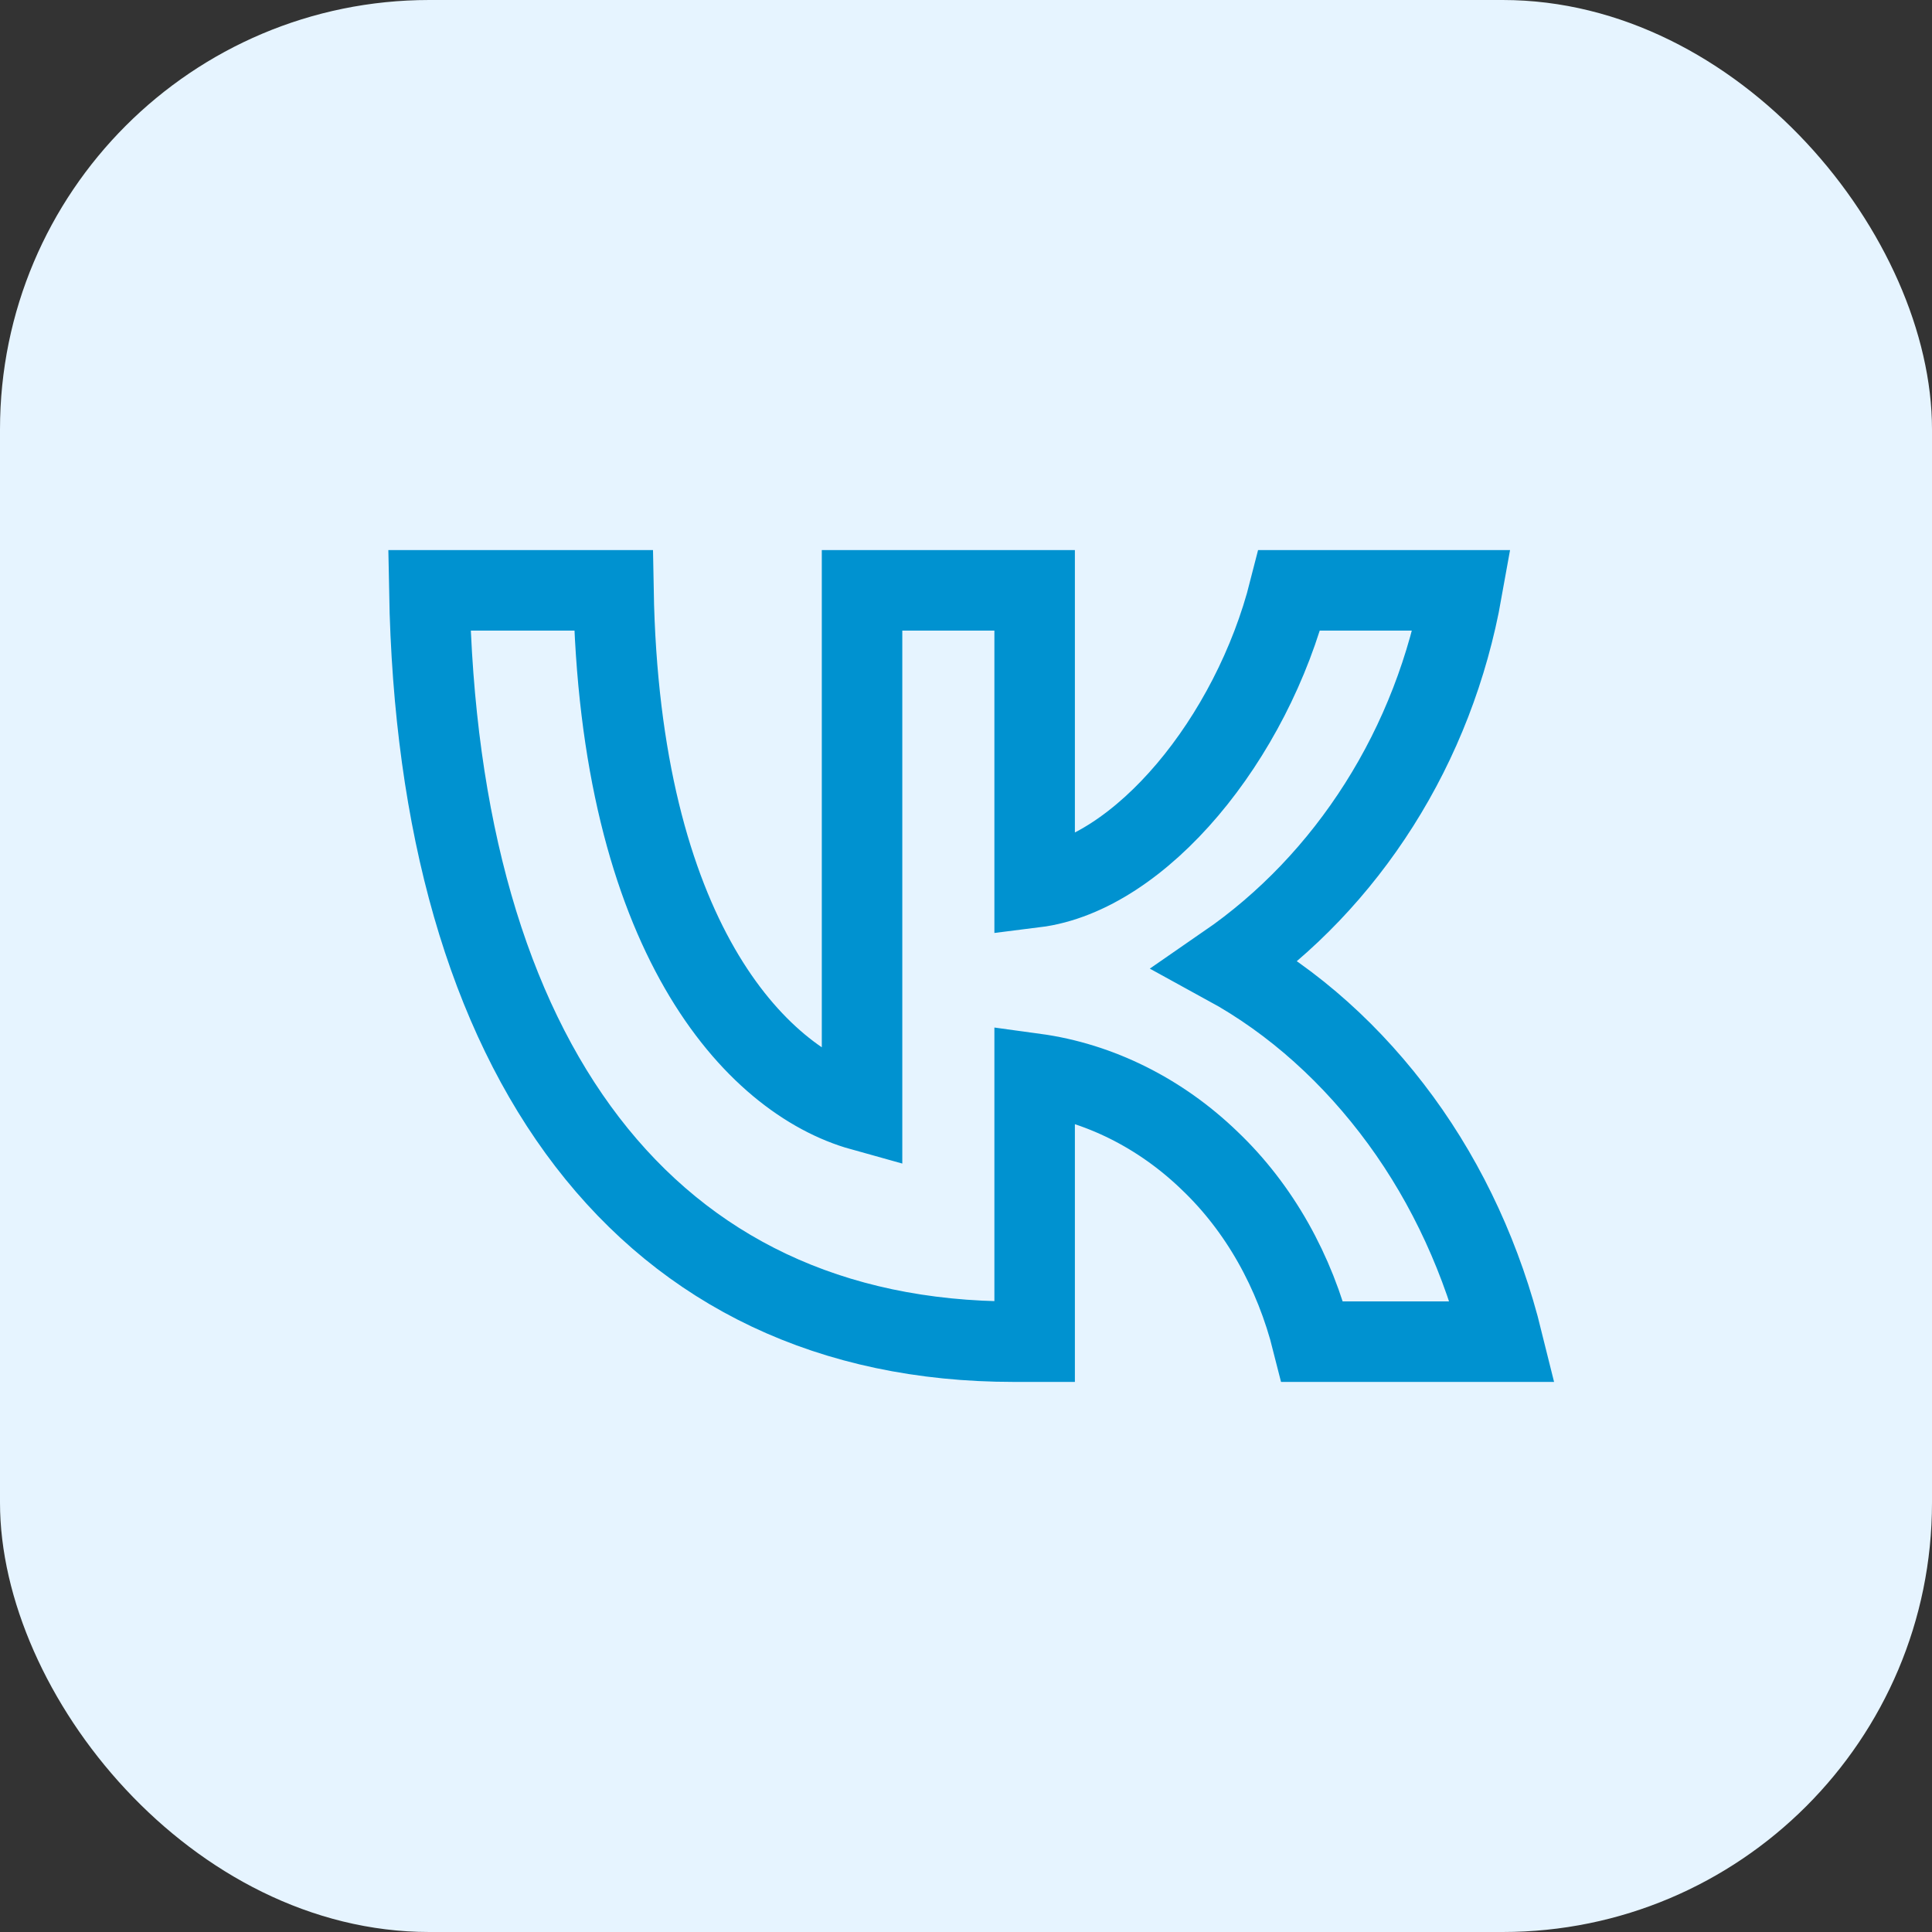 <svg width="36" height="36" viewBox="0 0 36 36" fill="none" xmlns="http://www.w3.org/2000/svg">
<rect x="0" y="0" width="36" height="36" fill="#333333" stroke="none"/>
<rect width="36" height="36" rx="8" fill="#E6F4FF"/>
<path d="M8 11H11.431C11.545 17.419 14.062 20.137 16.063 20.694V11H19.279V16.535C21.252 16.289 23.325 13.767 24.026 11H27.242C26.985 12.441 26.456 13.8 25.698 14.995C24.941 16.191 23.968 17.206 22.853 17.975C24.111 18.663 25.212 19.662 26.099 20.874C26.985 22.085 27.628 23.494 28 25H24.455C24.126 23.69 23.468 22.511 22.539 21.627C21.624 20.743 20.48 20.17 19.279 20.006V25H18.893C12.06 25 8.157 19.744 8 11Z" stroke="#0092D0" stroke-width="1.5"/>
</svg>
